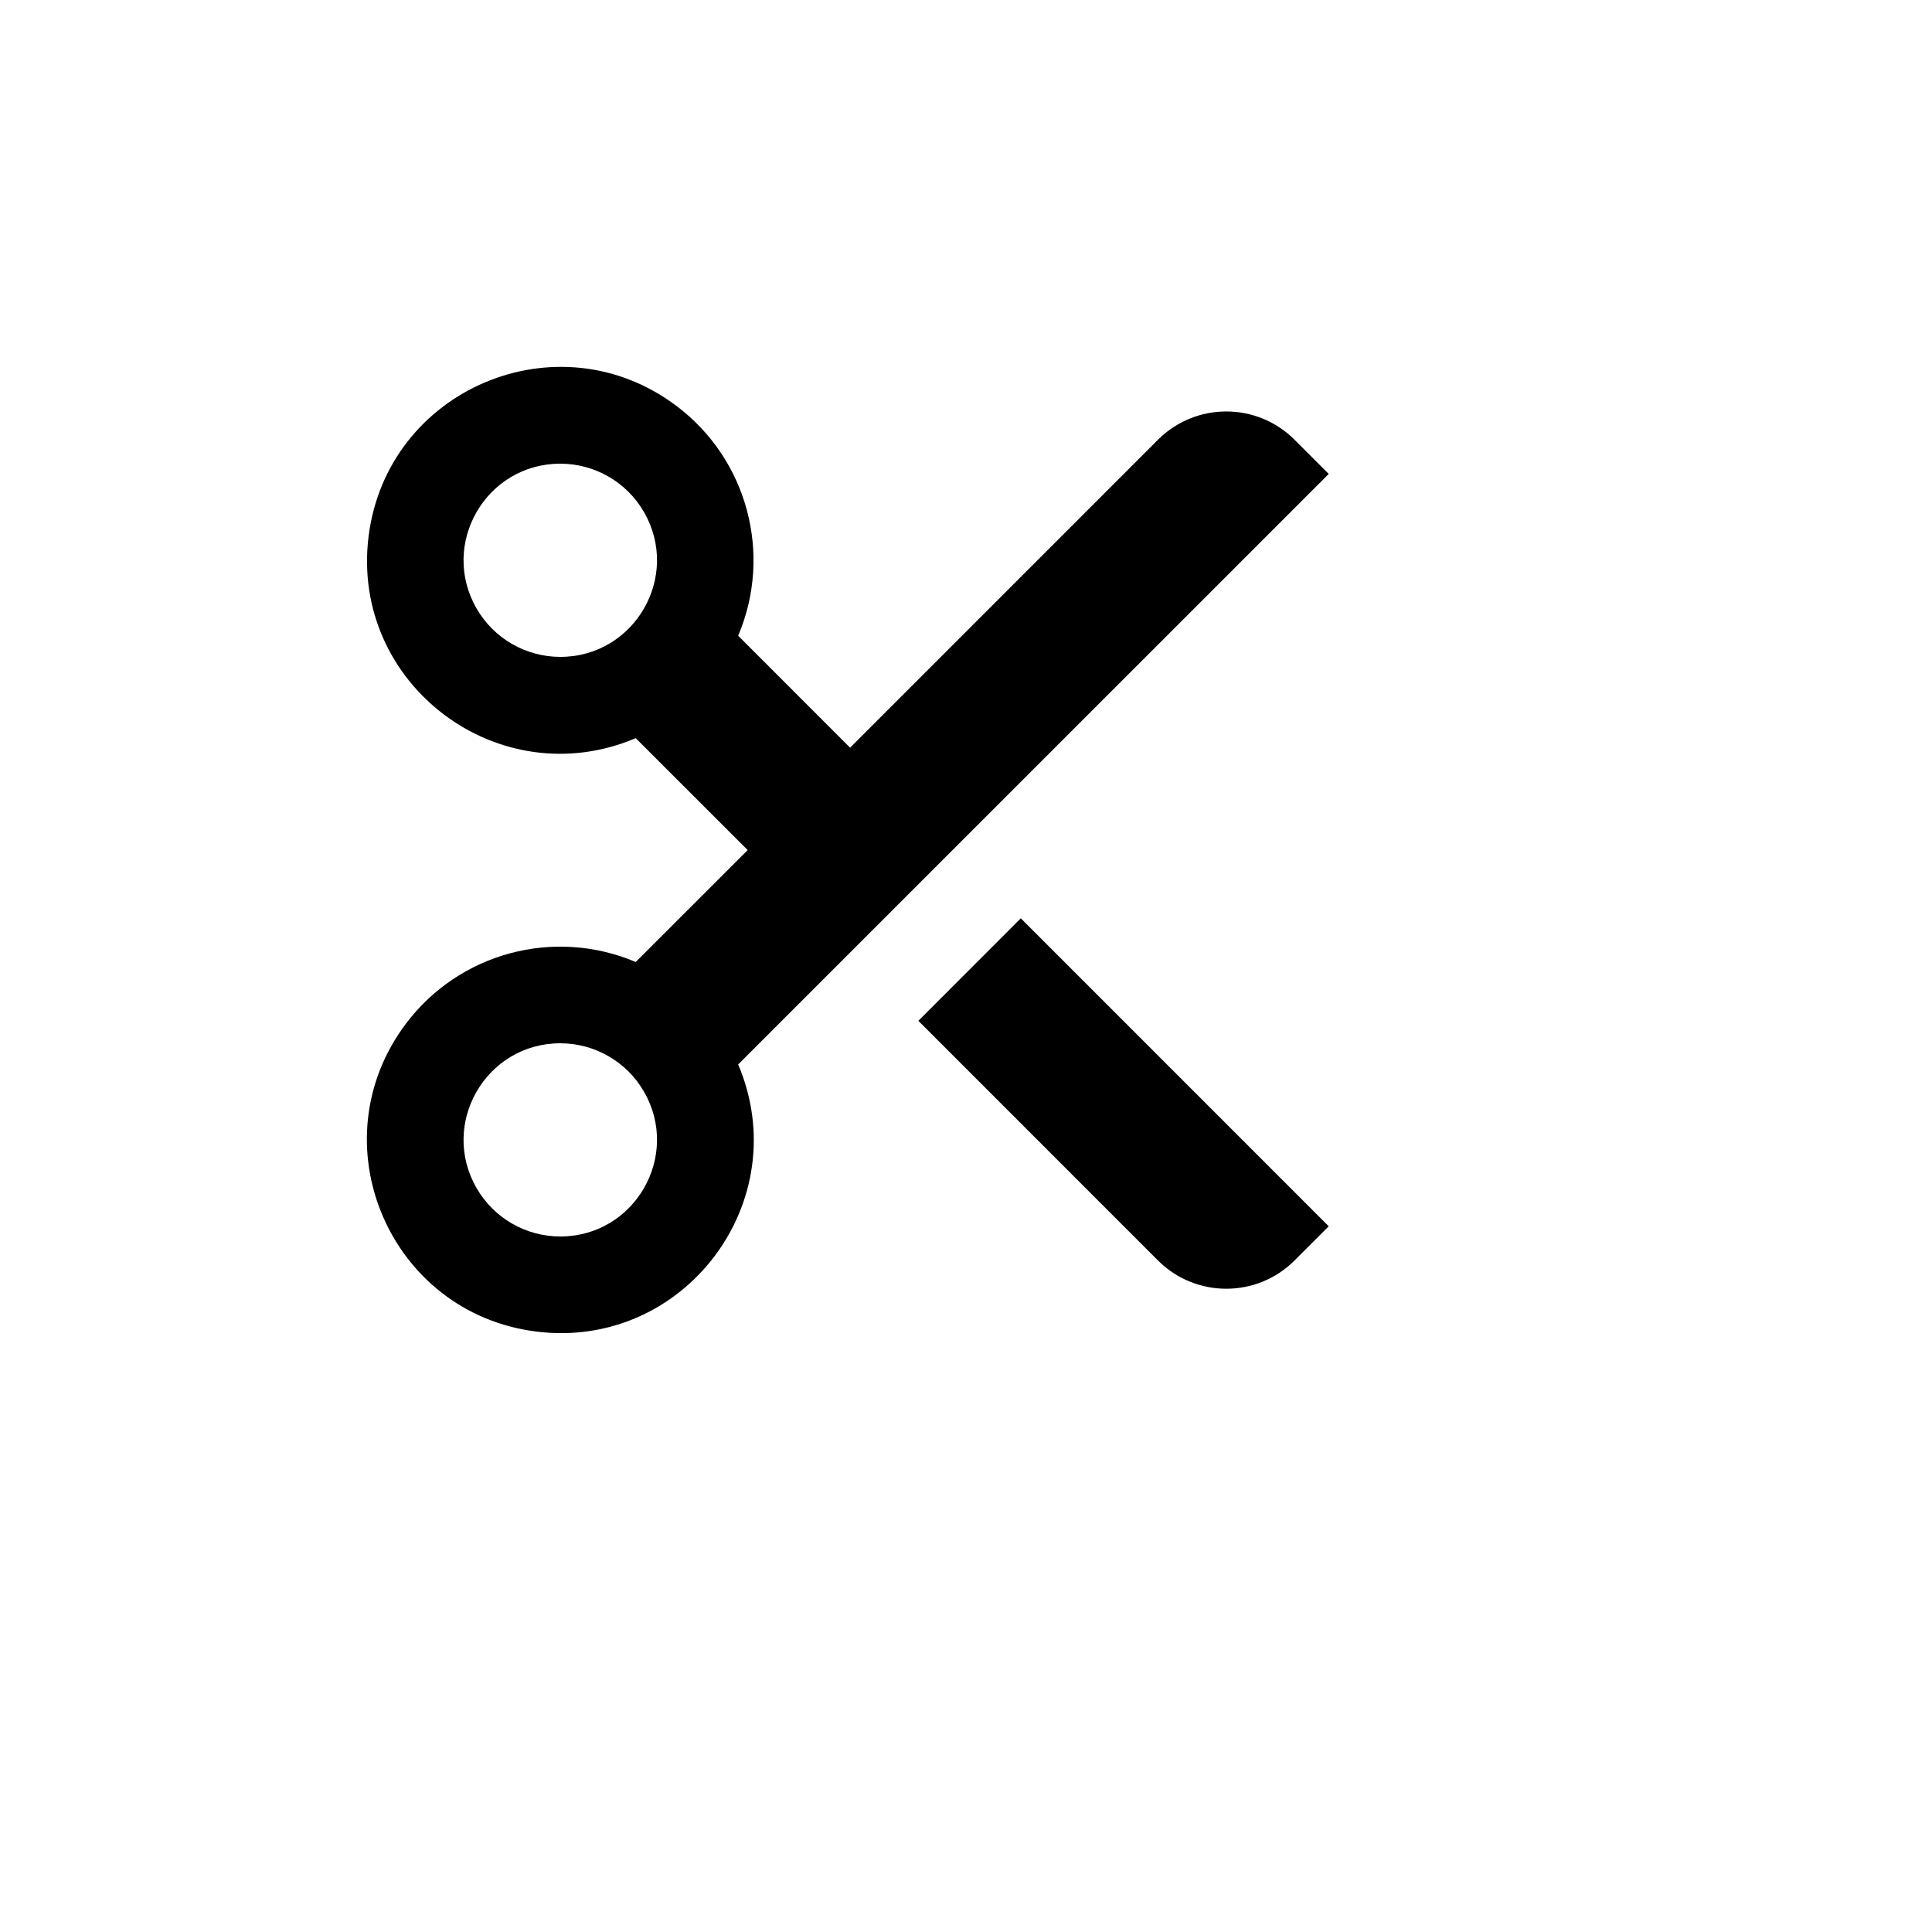 <svg xmlns="http://www.w3.org/2000/svg" version="1.1" xmlns:xlink="http://www.w3.org/1999/xlink" width="100%" height="100%" id="svgWorkerArea" viewBox="-25 -25 625 625" xmlns:idraw="https://idraw.muisca.co" style="background: white;"><defs id="defsdoc"><pattern id="patternBool" x="0" y="0" width="10" height="10" patternUnits="userSpaceOnUse" patternTransform="rotate(35)"><circle cx="5" cy="5" r="4" style="stroke: none;fill: #ff000070;"></circle></pattern></defs><g id="fileImp-498199446" class="cosito"><path id="pathImp-488237135" fill="none" class="grouped" d="M62.5 62.5C62.5 62.5 437.5 62.5 437.5 62.5 437.5 62.5 437.5 437.5 437.5 437.5 437.5 437.5 62.5 437.5 62.5 437.5 62.5 437.5 62.5 62.5 62.5 62.5"></path><path id="pathImp-869947639" class="grouped" d="M213.797 180.656C213.797 180.656 250 216.875 250 216.875 250 216.875 349.594 117.266 349.594 117.266 361.798 105.056 381.592 105.056 393.797 117.266 393.797 117.266 404.844 128.312 404.844 128.312 404.844 128.312 213.797 319.344 213.797 319.344 232.58 363.639 196.369 411.656 148.617 405.775 100.866 399.894 77.386 344.527 106.355 306.112 123.622 283.216 154.255 275.008 180.656 286.203 180.656 286.203 216.875 250 216.875 250 216.875 250 180.656 213.797 180.656 213.797 136.361 232.58 88.344 196.369 94.225 148.617 100.106 100.866 155.473 77.386 193.887 106.355 216.784 123.622 224.992 154.255 213.797 180.656 213.797 180.656 213.797 180.656 213.797 180.656M156.25 187.5C180.306 187.5 195.342 161.458 183.314 140.625 177.731 130.956 167.414 125 156.25 125 132.194 125 117.158 151.042 129.186 171.875 134.769 181.544 145.086 187.5 156.25 187.5 156.25 187.5 156.25 187.5 156.25 187.5M156.25 375C180.306 375 195.342 348.958 183.314 328.125 177.731 318.456 167.414 312.5 156.25 312.5 132.194 312.5 117.158 338.542 129.186 359.375 134.769 369.044 145.086 375 156.25 375 156.25 375 156.25 375 156.25 375M305.234 272.078C305.234 272.078 404.844 371.703 404.844 371.703 404.844 371.703 393.797 382.75 393.797 382.75 381.592 394.959 361.798 394.959 349.594 382.75 349.594 382.75 272.094 305.234 272.094 305.234 272.094 305.234 305.219 272.078 305.219 272.078 305.219 272.078 305.234 272.078 305.234 272.078"></path></g></svg>
